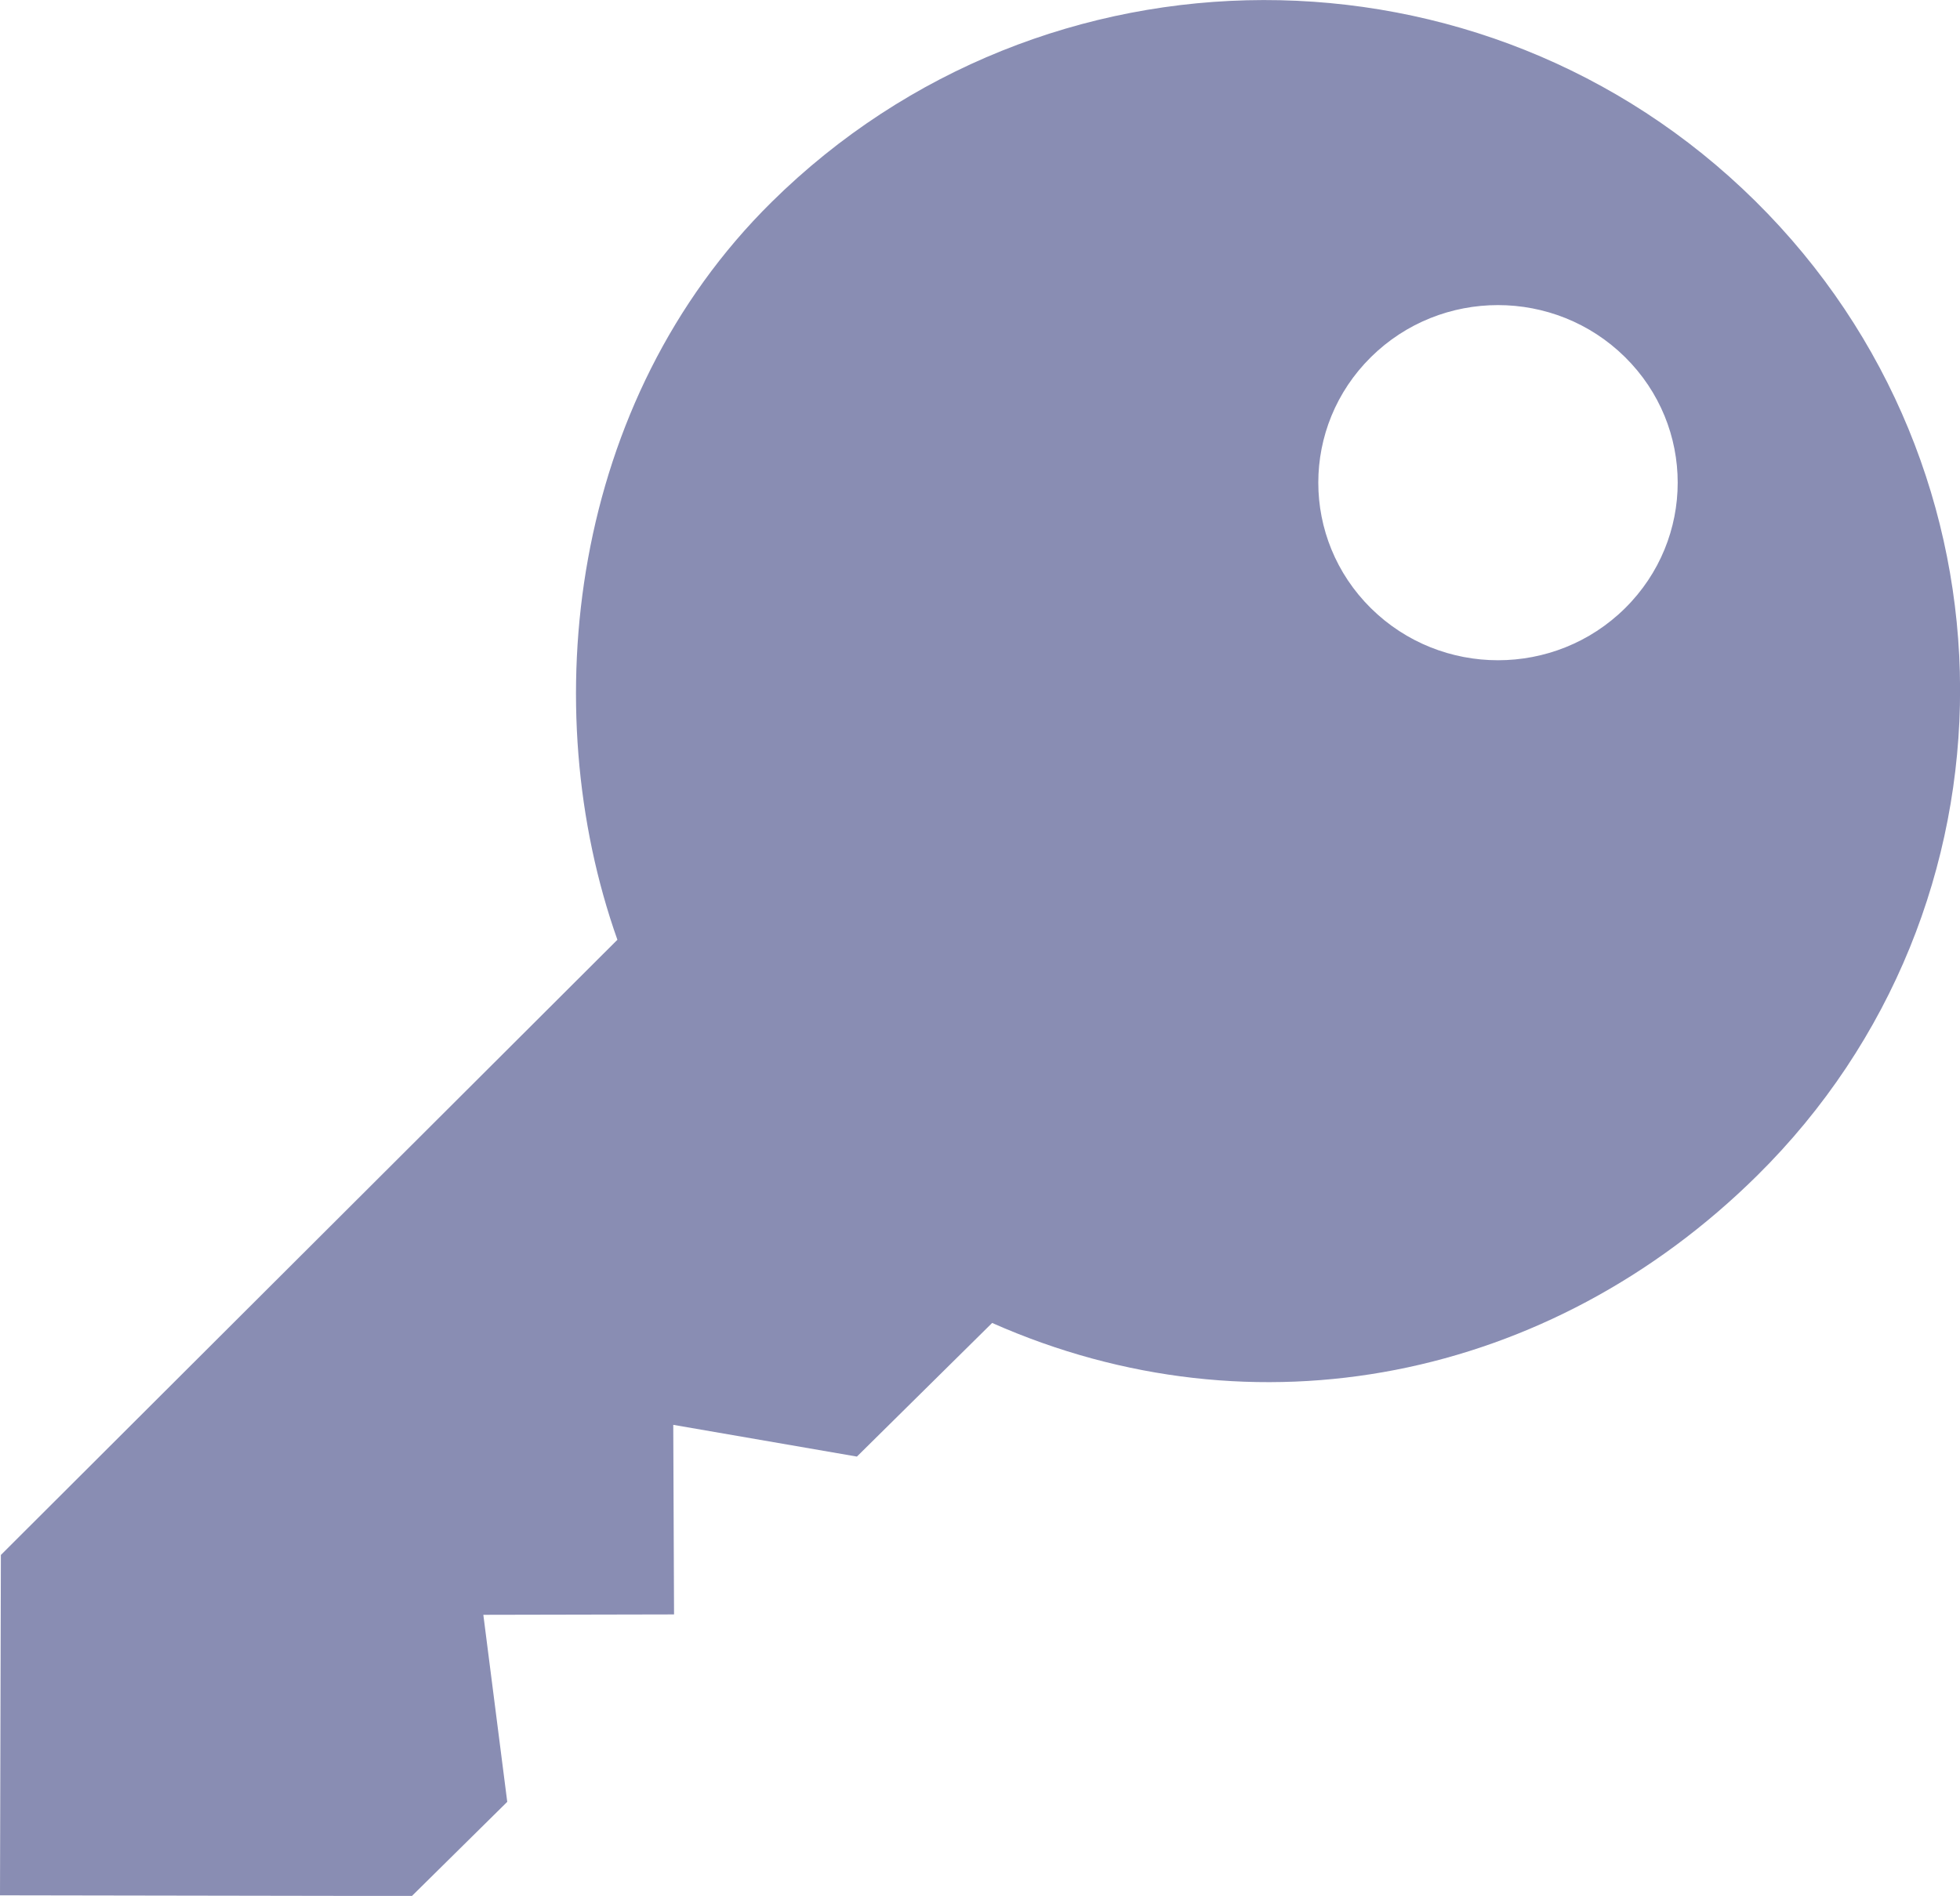 <?xml version="1.0" encoding="utf-8"?>
<!-- Generator: Adobe Illustrator 24.0.2, SVG Export Plug-In . SVG Version: 6.00 Build 0)  -->
<svg version="1.1" id="Layer_1" xmlns="http://www.w3.org/2000/svg" xmlns:xlink="http://www.w3.org/1999/xlink" x="0px" y="0px"
	 width="20px" height="19.351px" viewBox="0 0 20 19.351" style="enable-background:new 0 0 20 19.351;" xml:space="preserve">
<style type="text/css">
	.st0{fill:#898DB3;}
</style>
<path class="st0" d="M6.3,9.592c-0.841-2.372-0.481-5.5,1.573-7.529c2.775-2.742,7.262-2.754,10.037-0.012
	c2.775,2.742,2.794,7.207,0.019,9.949c-2.116,2.091-5.12,2.693-7.805,1.503l-1.38,1.364L6.87,14.543l0.008,1.935l-1.946,0.004
	l0.244,1.909l-0.968,0.956c-0.003,0.003-0.003,0.003-0.005,0.005L0,19.345l0.009-3.474L6.3,9.592z M13.989,6.208
	c0.717,0.708,1.877,0.708,2.593,0c0.716-0.708,0.717-1.855,0-2.563c-0.717-0.708-1.877-0.708-2.593,0S13.273,5.5,13.989,6.208z"/>
</svg>

